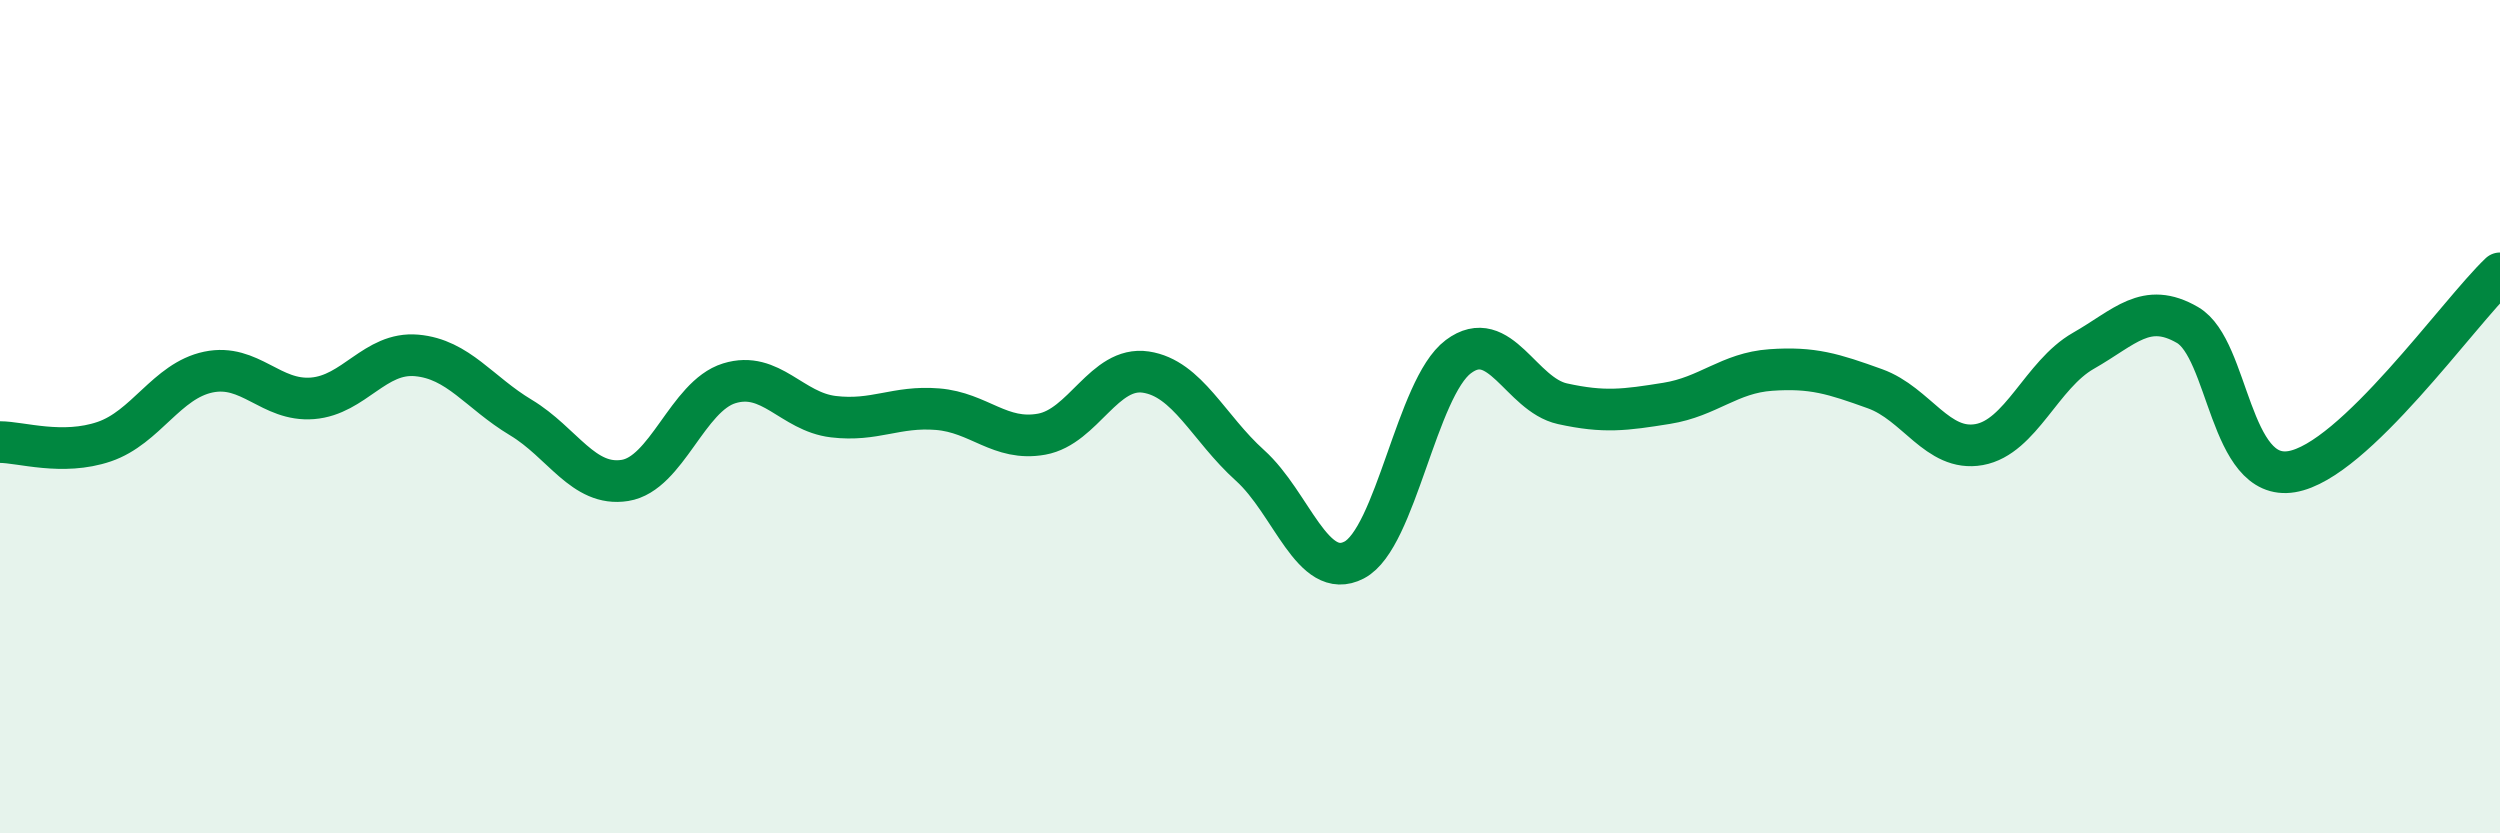 
    <svg width="60" height="20" viewBox="0 0 60 20" xmlns="http://www.w3.org/2000/svg">
      <path
        d="M 0,10.61 C 0.5,10.61 1.5,10.94 2.5,10.6 C 3.5,10.26 4,9.14 5,8.93 C 6,8.72 6.5,9.64 7.5,9.56 C 8.5,9.48 9,8.44 10,8.53 C 11,8.62 11.5,9.42 12.5,10.02 C 13.5,10.62 14,11.69 15,11.53 C 16,11.37 16.5,9.51 17.5,9.2 C 18.5,8.89 19,9.88 20,10 C 21,10.12 21.5,9.74 22.5,9.82 C 23.5,9.9 24,10.6 25,10.42 C 26,10.24 26.5,8.78 27.5,8.93 C 28.5,9.08 29,10.27 30,11.17 C 31,12.07 31.5,13.96 32.5,13.44 C 33.5,12.92 34,9.31 35,8.56 C 36,7.81 36.5,9.47 37.5,9.69 C 38.5,9.91 39,9.84 40,9.68 C 41,9.52 41.5,8.95 42.5,8.88 C 43.5,8.81 44,8.97 45,9.33 C 46,9.69 46.5,10.85 47.5,10.67 C 48.5,10.49 49,8.99 50,8.42 C 51,7.85 51.5,7.22 52.5,7.8 C 53.5,8.38 53.5,11.57 55,11.32 C 56.5,11.07 59,7.51 60,6.56L60 20L0 20Z"
        fill="#008740"
        opacity="0.1"
        stroke-linecap="round"
        stroke-linejoin="round"
      />
      <path
        d="M 0,10.61 C 0.5,10.61 1.5,10.94 2.5,10.6 C 3.5,10.26 4,9.14 5,8.93 C 6,8.72 6.5,9.64 7.5,9.56 C 8.5,9.48 9,8.44 10,8.53 C 11,8.62 11.5,9.42 12.5,10.02 C 13.5,10.62 14,11.69 15,11.53 C 16,11.37 16.5,9.51 17.5,9.2 C 18.5,8.89 19,9.88 20,10 C 21,10.12 21.5,9.74 22.5,9.82 C 23.5,9.9 24,10.6 25,10.42 C 26,10.24 26.5,8.78 27.5,8.93 C 28.5,9.08 29,10.27 30,11.17 C 31,12.07 31.5,13.96 32.5,13.44 C 33.5,12.92 34,9.31 35,8.56 C 36,7.81 36.5,9.47 37.5,9.69 C 38.5,9.91 39,9.84 40,9.68 C 41,9.52 41.5,8.95 42.5,8.88 C 43.5,8.81 44,8.97 45,9.33 C 46,9.69 46.5,10.85 47.5,10.67 C 48.5,10.49 49,8.99 50,8.42 C 51,7.85 51.5,7.22 52.5,7.8 C 53.5,8.38 53.5,11.57 55,11.32 C 56.5,11.07 59,7.51 60,6.56"
        stroke="#008740"
        stroke-width="1"
        fill="none"
        stroke-linecap="round"
        stroke-linejoin="round"
      />
    </svg>
  